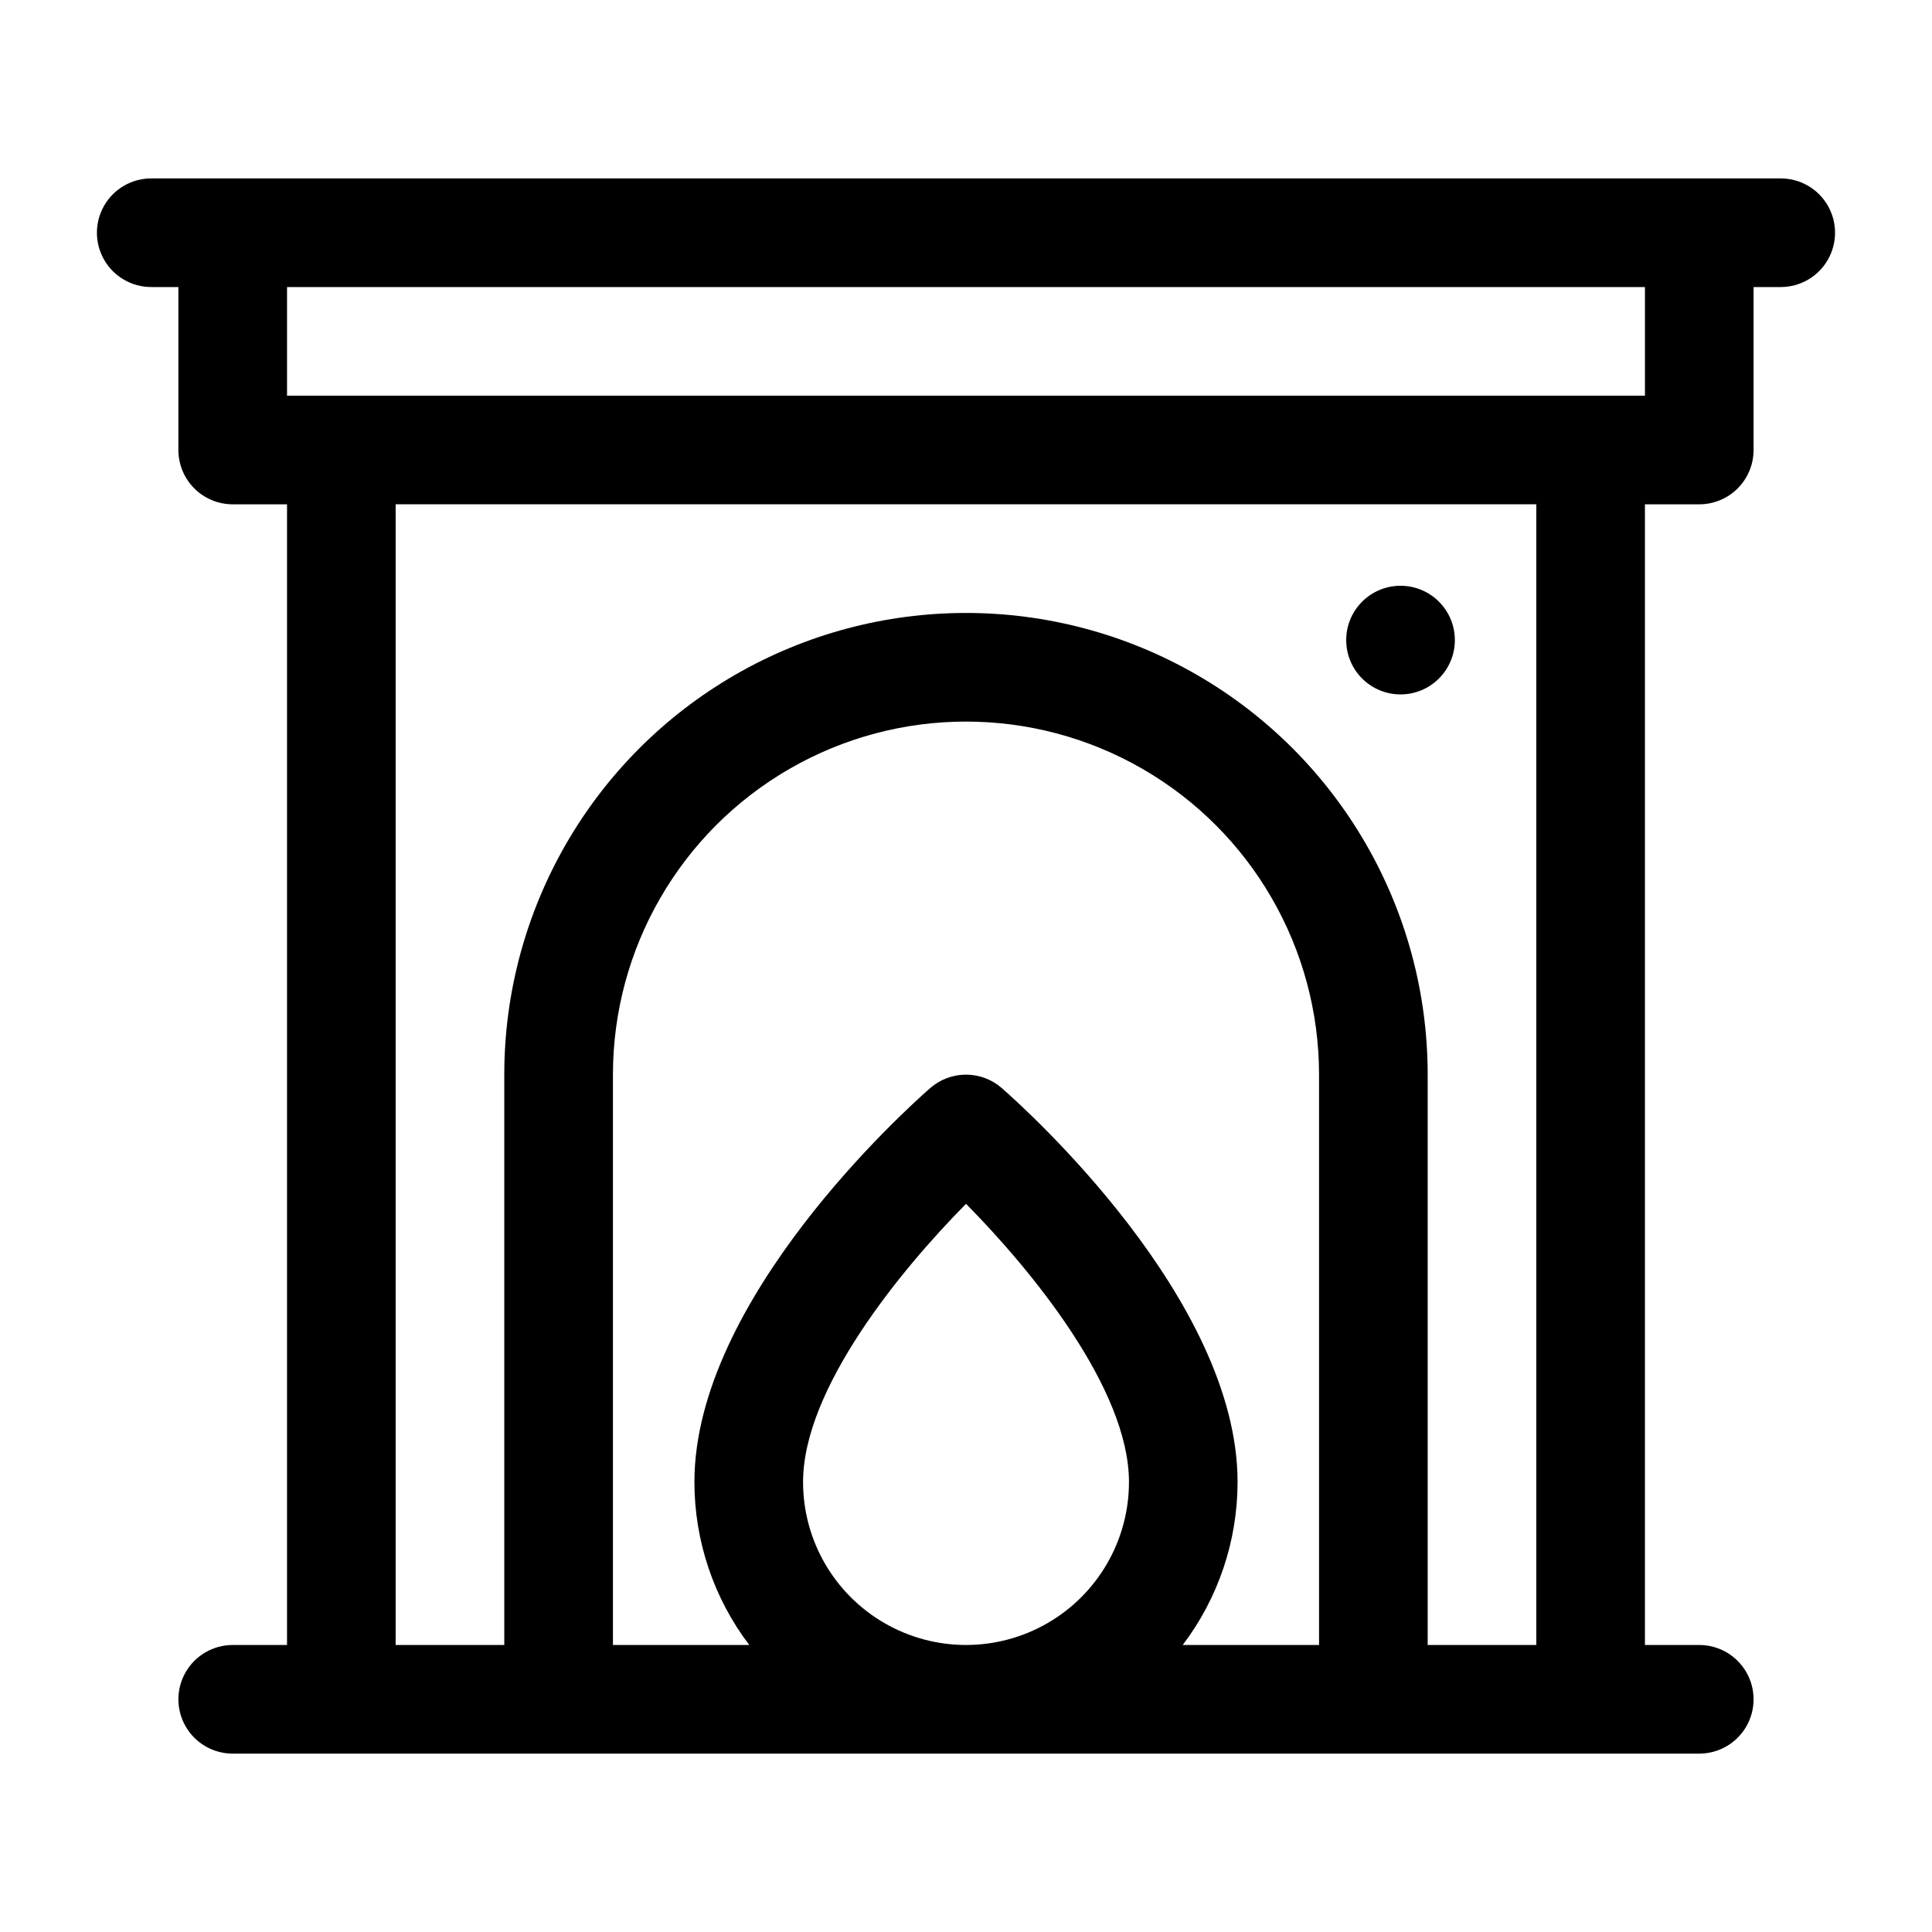 <?xml version="1.0" encoding="UTF-8"?>
<!-- Uploaded to: ICON Repo, www.svgrepo.com, Generator: ICON Repo Mixer Tools -->
<svg fill="#000000" width="800px" height="800px" version="1.1" viewBox="144 144 512 512" xmlns="http://www.w3.org/2000/svg">
 <g>
  <path d="m615.92 191.28h-431.84c-5.144 0-9.898 2.742-12.469 7.199-2.57 4.453-2.57 9.938 0 14.395 2.57 4.453 7.324 7.195 12.469 7.195h7.195v43.184c0 3.816 1.516 7.481 4.215 10.18 2.699 2.699 6.363 4.215 10.18 4.215h14.395v302.29h-14.395c-5.141 0-9.895 2.746-12.465 7.199-2.574 4.453-2.574 9.941 0 14.395 2.57 4.453 7.324 7.195 12.465 7.195h388.65c5.144 0 9.895-2.742 12.469-7.195 2.57-4.453 2.57-9.941 0-14.395-2.574-4.453-7.324-7.199-12.469-7.199h-14.395v-302.29h14.395c3.82 0 7.481-1.516 10.18-4.215 2.699-2.699 4.215-6.363 4.215-10.18v-43.184h7.199c5.141 0 9.895-2.742 12.465-7.195 2.57-4.457 2.57-9.941 0-14.395-2.57-4.457-7.324-7.199-12.465-7.199zm-259.1 345.47c0-24.727 25.898-56.242 43.184-73.723 17.281 17.48 43.184 48.996 43.184 73.723 0 15.43-8.23 29.684-21.594 37.398-13.359 7.715-29.82 7.715-43.184 0-13.359-7.715-21.59-21.969-21.59-37.398zm100.62 43.184h-0.004c9.426-12.426 14.527-27.59 14.535-43.184 0-48.32-56.094-98.801-62.492-104.4-2.625-2.293-5.996-3.559-9.48-3.559-3.488 0-6.856 1.266-9.484 3.559-6.394 5.598-62.488 56.078-62.488 104.4 0.004 15.594 5.106 30.758 14.531 43.184h-36.125v-151.14c0-33.43 17.832-64.316 46.781-81.031 28.949-16.715 64.617-16.715 93.566 0 28.949 16.715 46.781 47.602 46.781 81.031v151.14zm93.699 0h-28.789v-151.14c0-43.715-23.32-84.105-61.176-105.96-37.855-21.859-84.496-21.859-122.36 0-37.855 21.855-61.176 62.246-61.176 105.96v151.14h-28.789v-302.29h302.29zm28.789-331.07h-359.86v-28.789h359.86z"/>
  <path d="m529.55 313.63c0 7.949-6.445 14.395-14.395 14.395s-14.395-6.445-14.395-14.395c0-7.953 6.445-14.395 14.395-14.395s14.395 6.441 14.395 14.395"/>
 </g>
</svg>